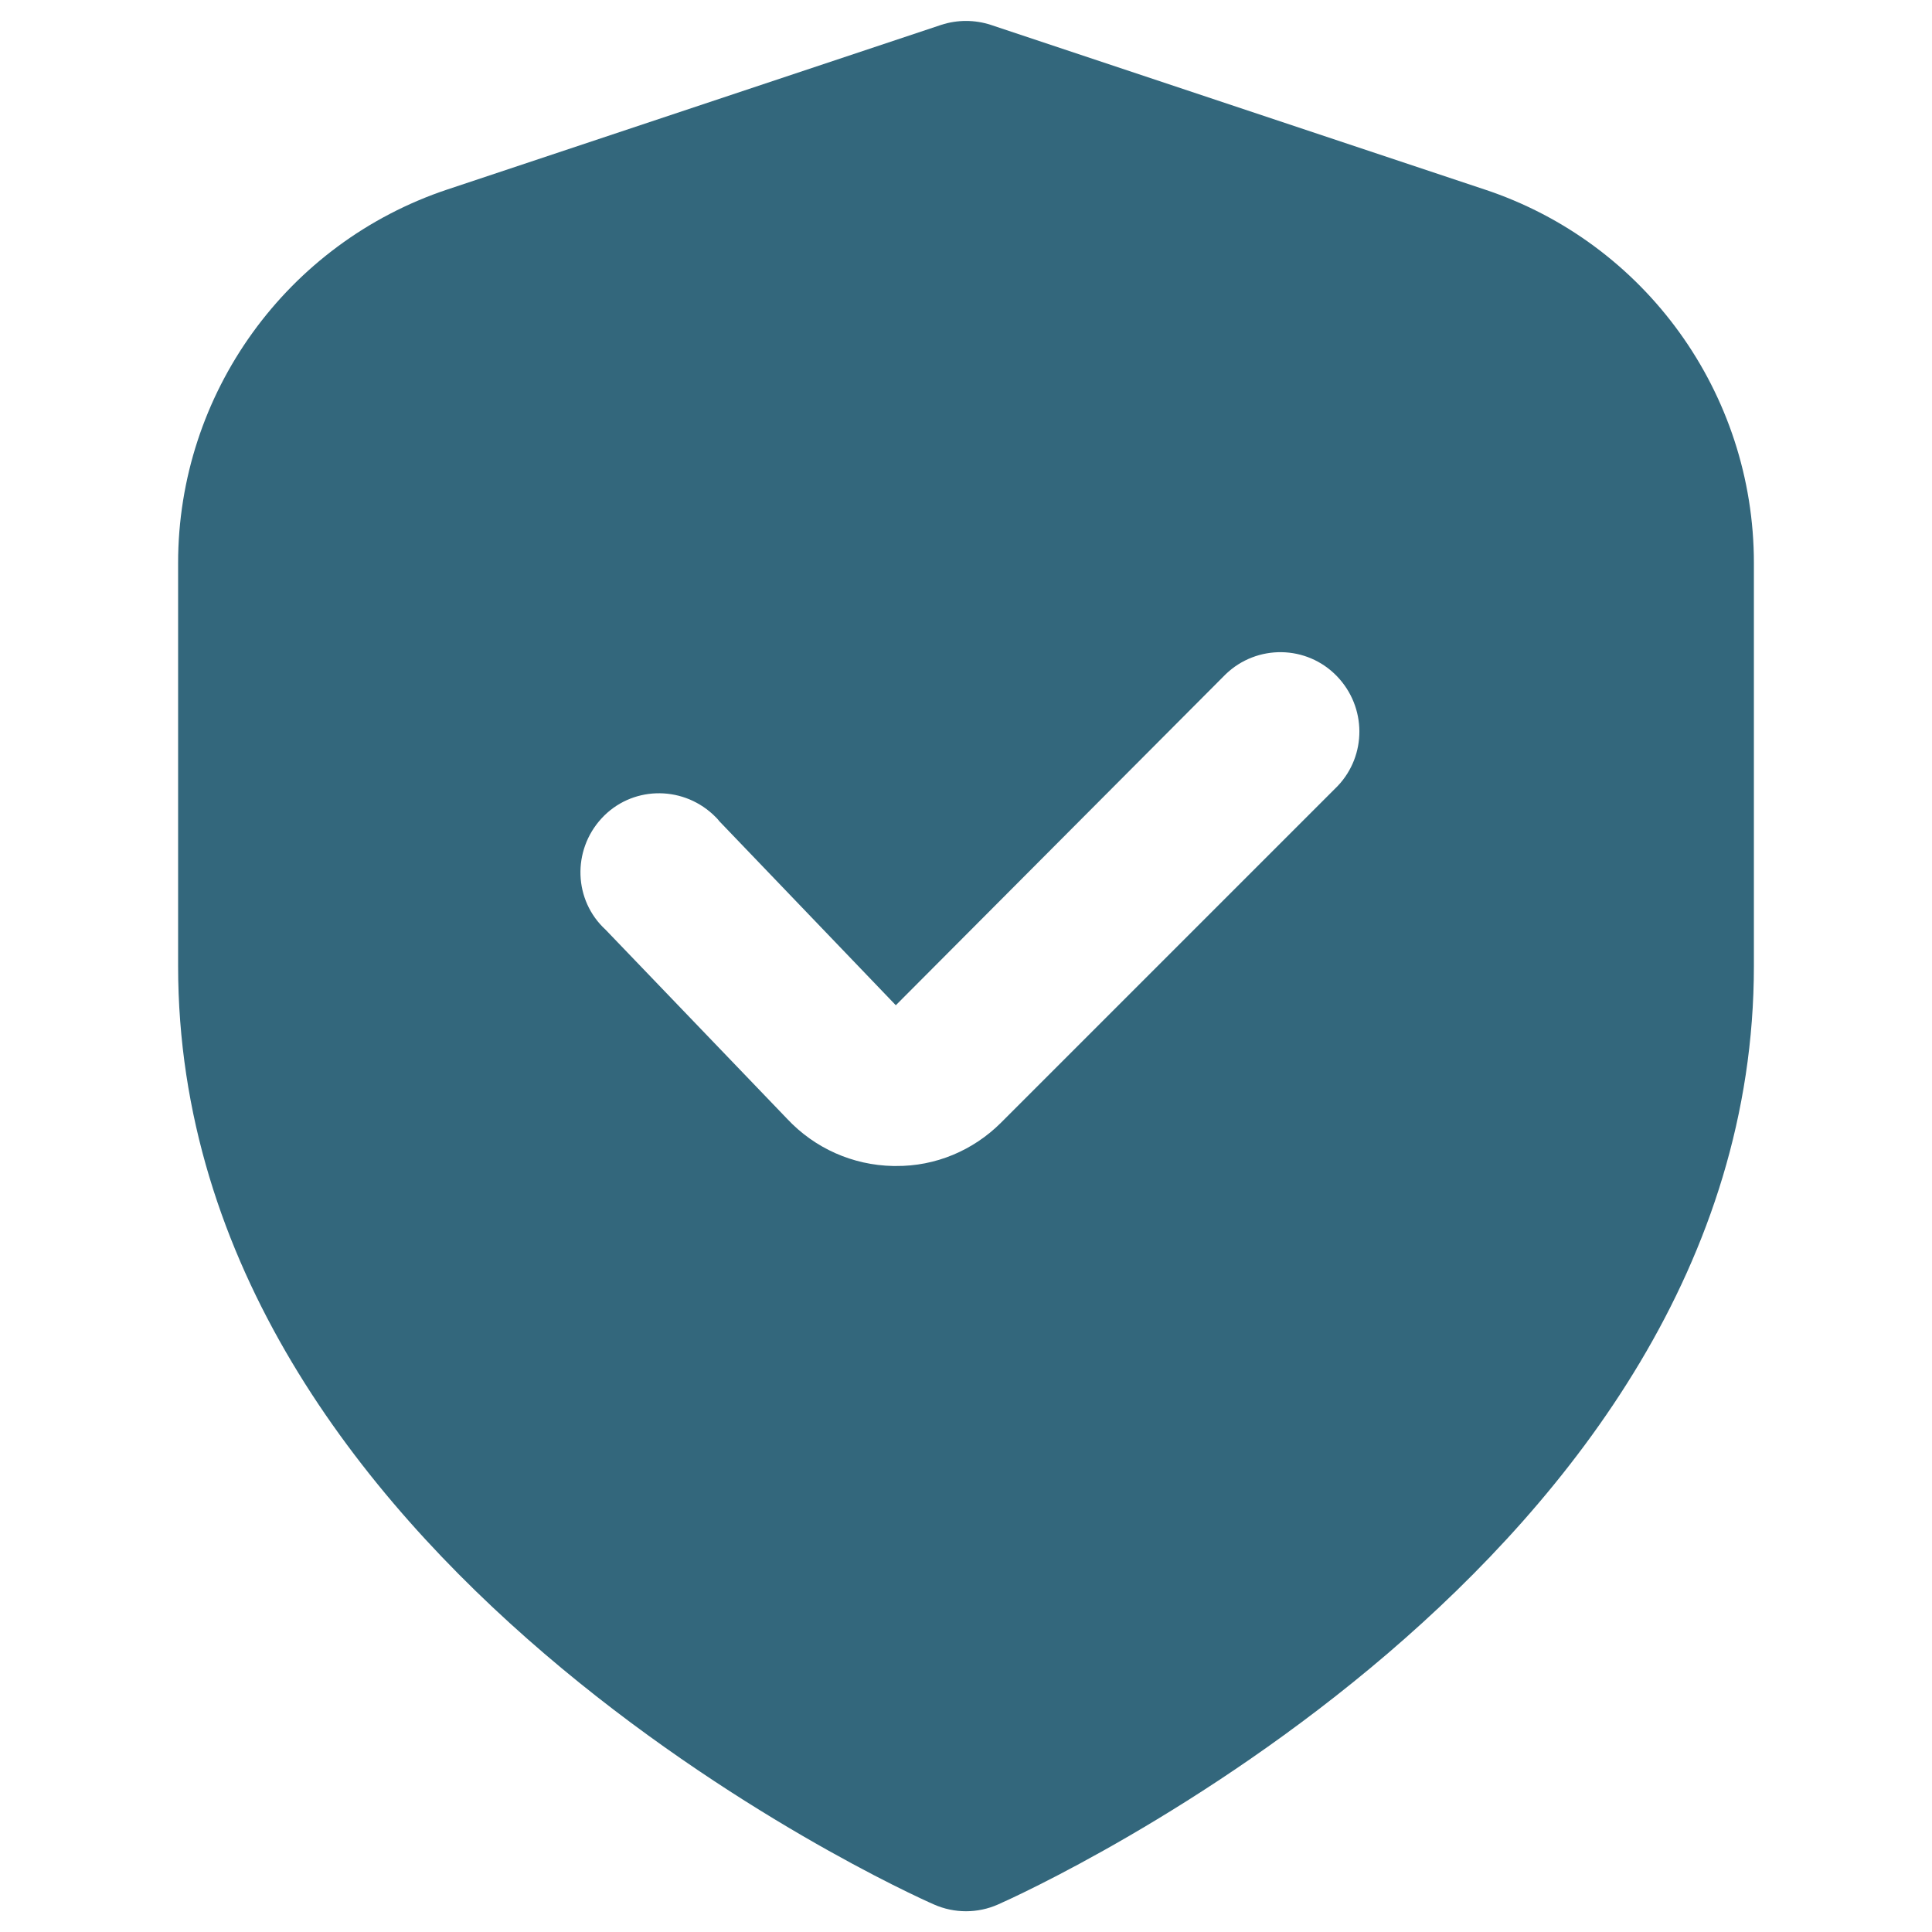 <svg xmlns="http://www.w3.org/2000/svg" xmlns:xlink="http://www.w3.org/1999/xlink" id="Filled" x="0px" y="0px" viewBox="0 0 512 512" style="enable-background:new 0 0 512 512;" xml:space="preserve"><style type="text/css">	.st0{fill:#33677C;}</style><path class="st0" d="M393.4,50.2L262.6,6.6c-4.3-1.4-8.9-1.4-13.2,0L118.6,50.2c-42.6,14.2-71.4,54.1-71.4,99V256 c0,157.9,192,245.1,200.3,248.7c5.4,2.4,11.6,2.4,17,0c8.2-3.6,200.3-90.8,200.3-248.7V149.2C464.8,104.2,436,64.3,393.4,50.2z  M354.5,208.3l-89.2,89.2c-7.4,7.4-17.4,11.6-27.9,11.5h-0.7c-10.7-0.2-20.8-4.7-28.1-12.5l-48.1-50.1c-8.5-7.8-8.9-21-1.1-29.5 c7.8-8.5,21-8.9,29.5-1.1c0.6,0.6,1.2,1.1,1.7,1.8l46.8,48.8l87.4-87.7c8.3-8,21.5-7.8,29.5,0.5 C362.2,187.4,362.2,200.2,354.5,208.3L354.5,208.3z"></path></svg>
